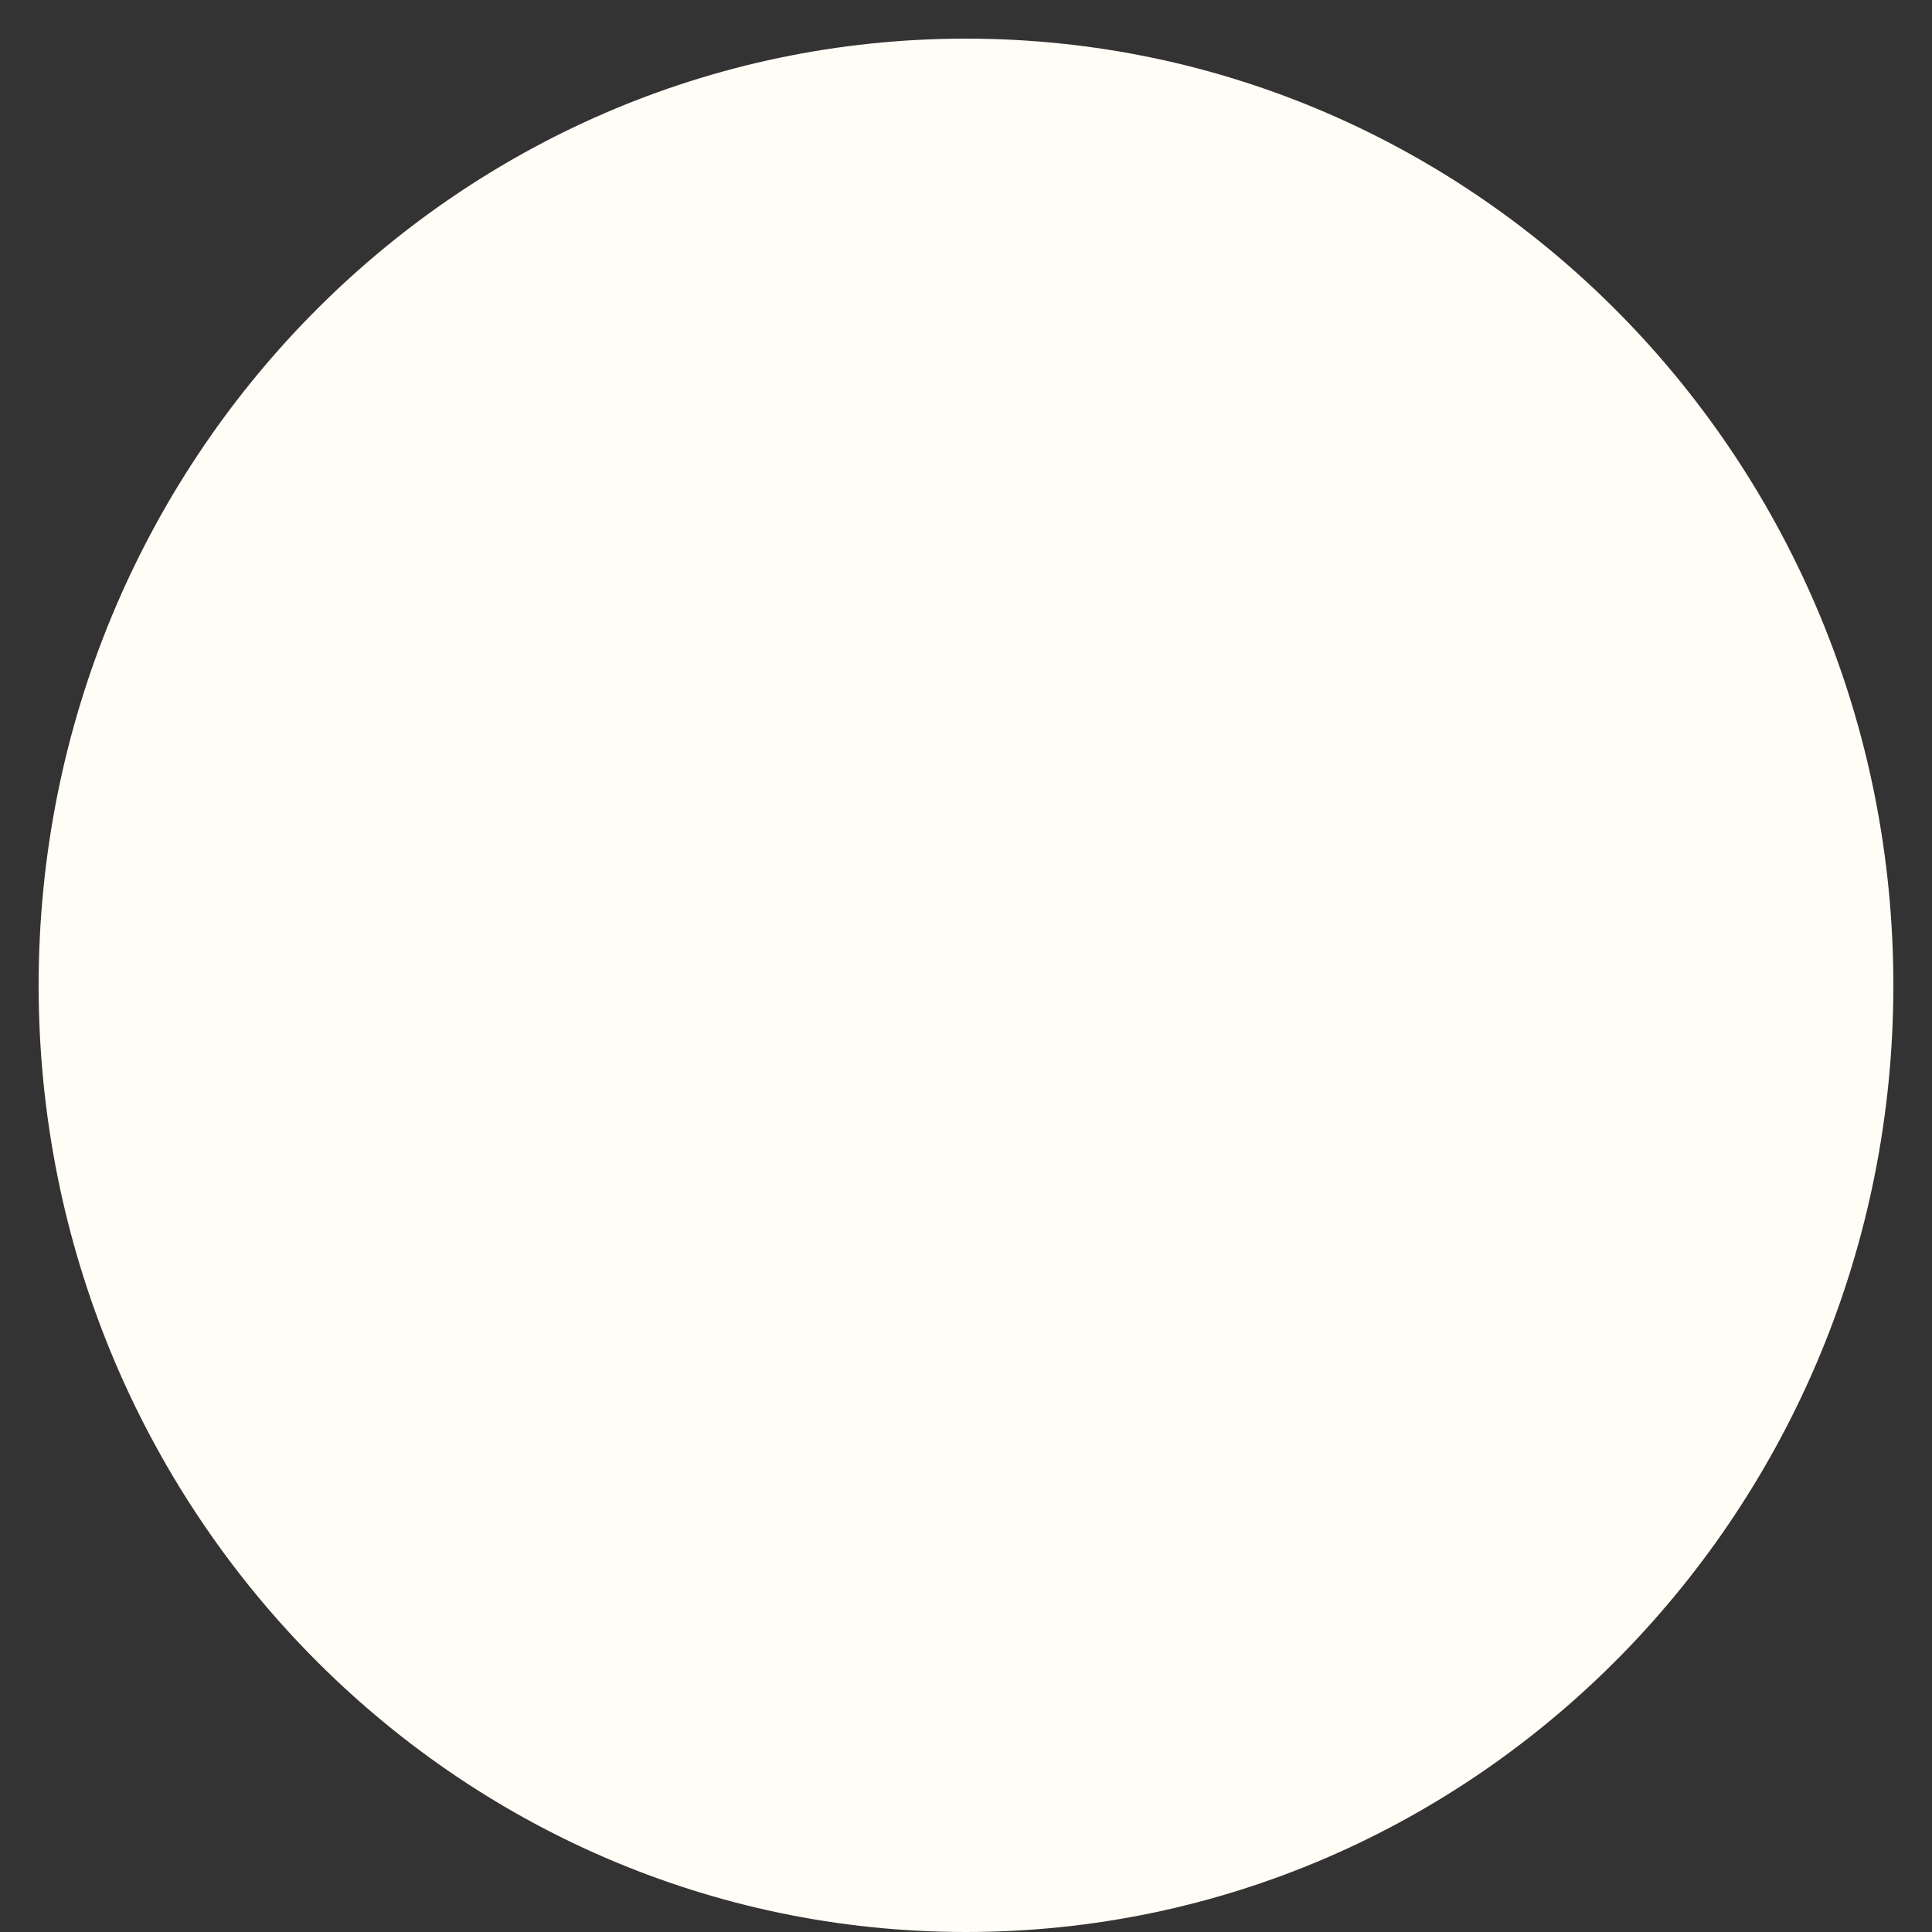 <svg xmlns="http://www.w3.org/2000/svg" width="50" height="50" viewBox="0 0 50 50" fill="none"><rect x="0" y="0" width="50" height="50" fill="#333333" stroke="none"/><path d="M25 50C38.255 50 49 39.031 49 25.5C49 11.969 38.255 1 25 1C11.745 1 1 11.969 1 25.5C1 39.031 11.745 50 25 50Z" fill="#FFFDF6"></path></svg>